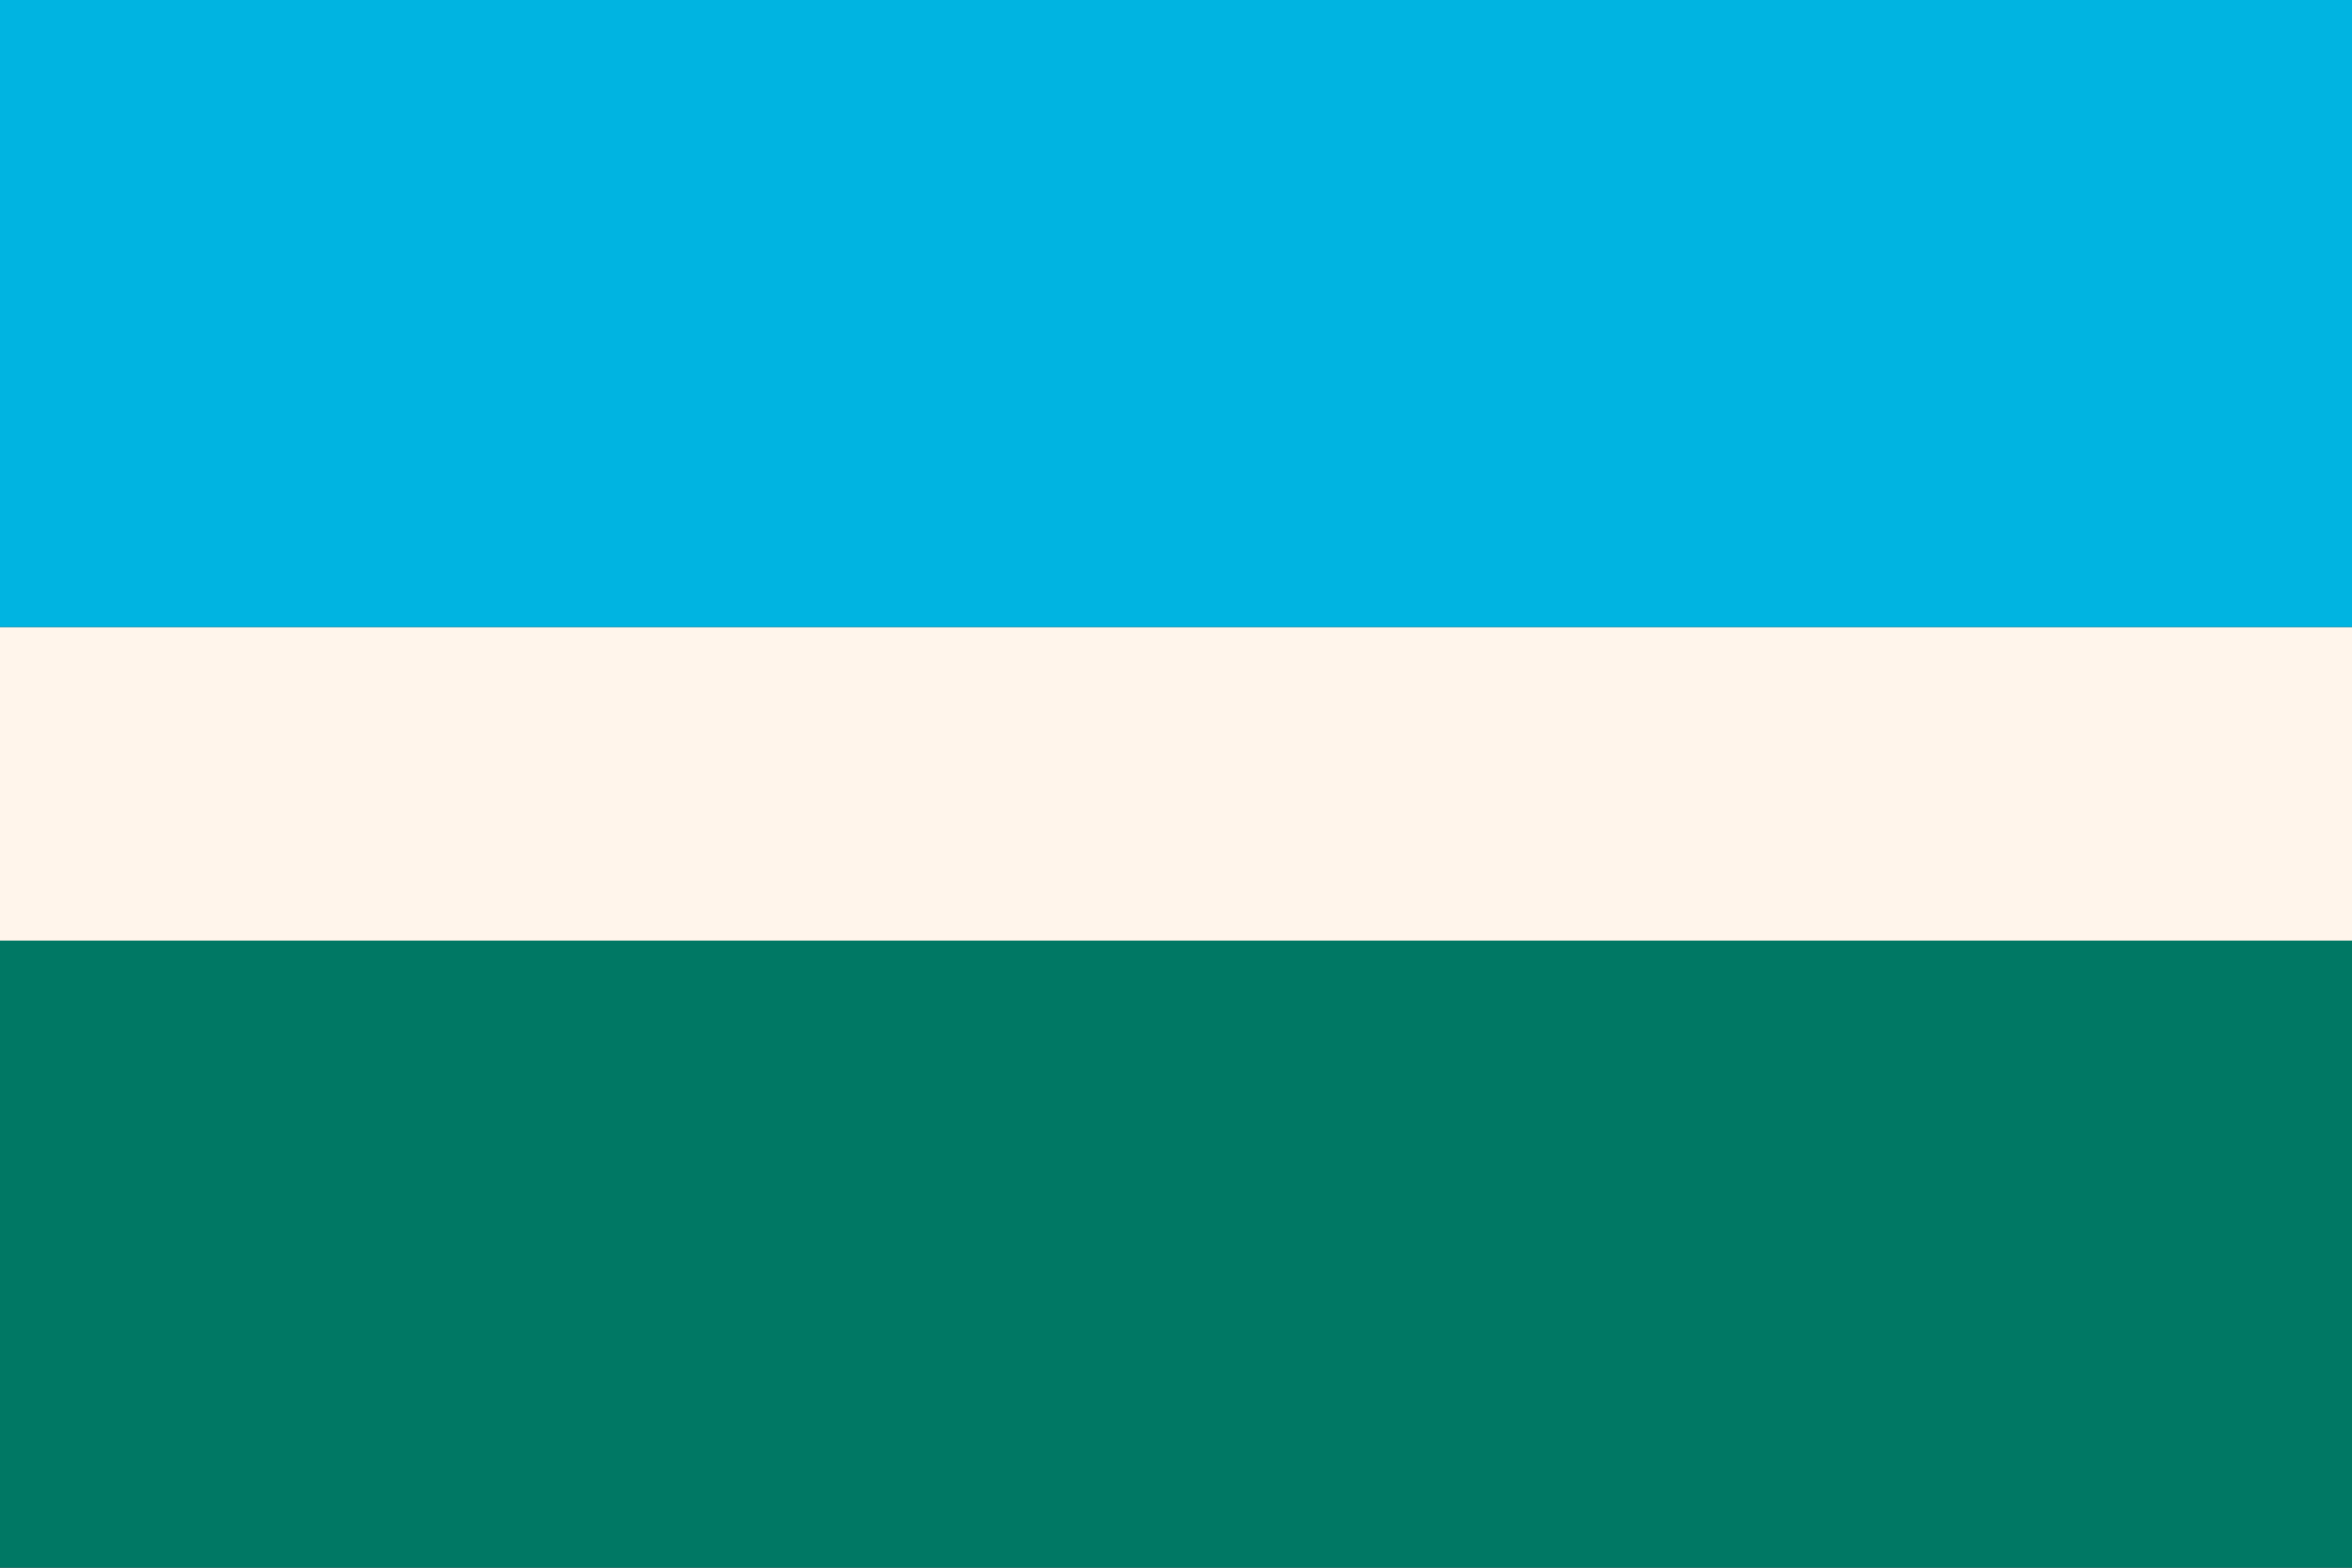 <?xml version="1.0" encoding="UTF-8" standalone="no"?>
<!-- Created with Inkscape (http://www.inkscape.org/) -->

<svg
   width="600"
   height="400"
   viewBox="0 0 158.75 105.833"
   version="1.1"
   id="svg1"
   xml:space="preserve"
   sodipodi:docname="Isona-B2.svg"
   inkscape:version="1.4 (86a8ad7, 2024-10-11)"
   xmlns:inkscape="http://www.inkscape.org/namespaces/inkscape"
   xmlns:sodipodi="http://sodipodi.sourceforge.net/DTD/sodipodi-0.dtd"
   xmlns="http://www.w3.org/2000/svg"
   xmlns:svg="http://www.w3.org/2000/svg"><rect x="0" y="0" width="158.75" height="105.833" fill="#333333" stroke="none"/><sodipodi:namedview
     id="namedview1"
     pagecolor="#505050"
     bordercolor="#eeeeee"
     borderopacity="1"
     inkscape:showpageshadow="0"
     inkscape:pageopacity="0"
     inkscape:pagecheckerboard="0"
     inkscape:deskcolor="#d1d1d1"
     inkscape:document-units="mm"
     inkscape:zoom="1.2825"
     inkscape:cx="259.64912"
     inkscape:cy="312.2807"
     inkscape:window-width="1127"
     inkscape:window-height="1041"
     inkscape:window-x="681"
     inkscape:window-y="62"
     inkscape:window-maximized="0"
     inkscape:current-layer="layer1" /><defs
     id="defs1"><linearGradient
       id="swatch1"
       inkscape:swatch="solid"><stop
         style="stop-color:#00785c;stop-opacity:1;"
         offset="0"
         id="stop1" /></linearGradient></defs><g
     inkscape:label="Layer 1"
     inkscape:groupmode="layer"
     id="layer1"
     transform="translate(-8.819,-12.204)"><path
       style="fill:#fff5eb;fill-opacity:1;stroke-width:1.369"
       d="M 8.819,65.12 V 54.537 h 79.375 79.375 v 10.583 10.583 h -79.375 -79.375 z"
       id="path444" /><path
       style="fill:#00b4e1;fill-opacity:1;stroke-width:1.123"
       d="M 8.819,33.37 V 12.204 H 88.194 167.569 V 33.37 54.537 H 88.194 8.819 Z"
       id="path443"
       sodipodi:nodetypes="ccccccccc" /><path
       style="fill:#007864;fill-opacity:1;stroke-width:1.125"
       d="M 8.819,96.87 V 75.704 H 88.194 167.569 V 96.87 118.037 H 88.194 8.819 Z"
       id="path442" /></g></svg>
